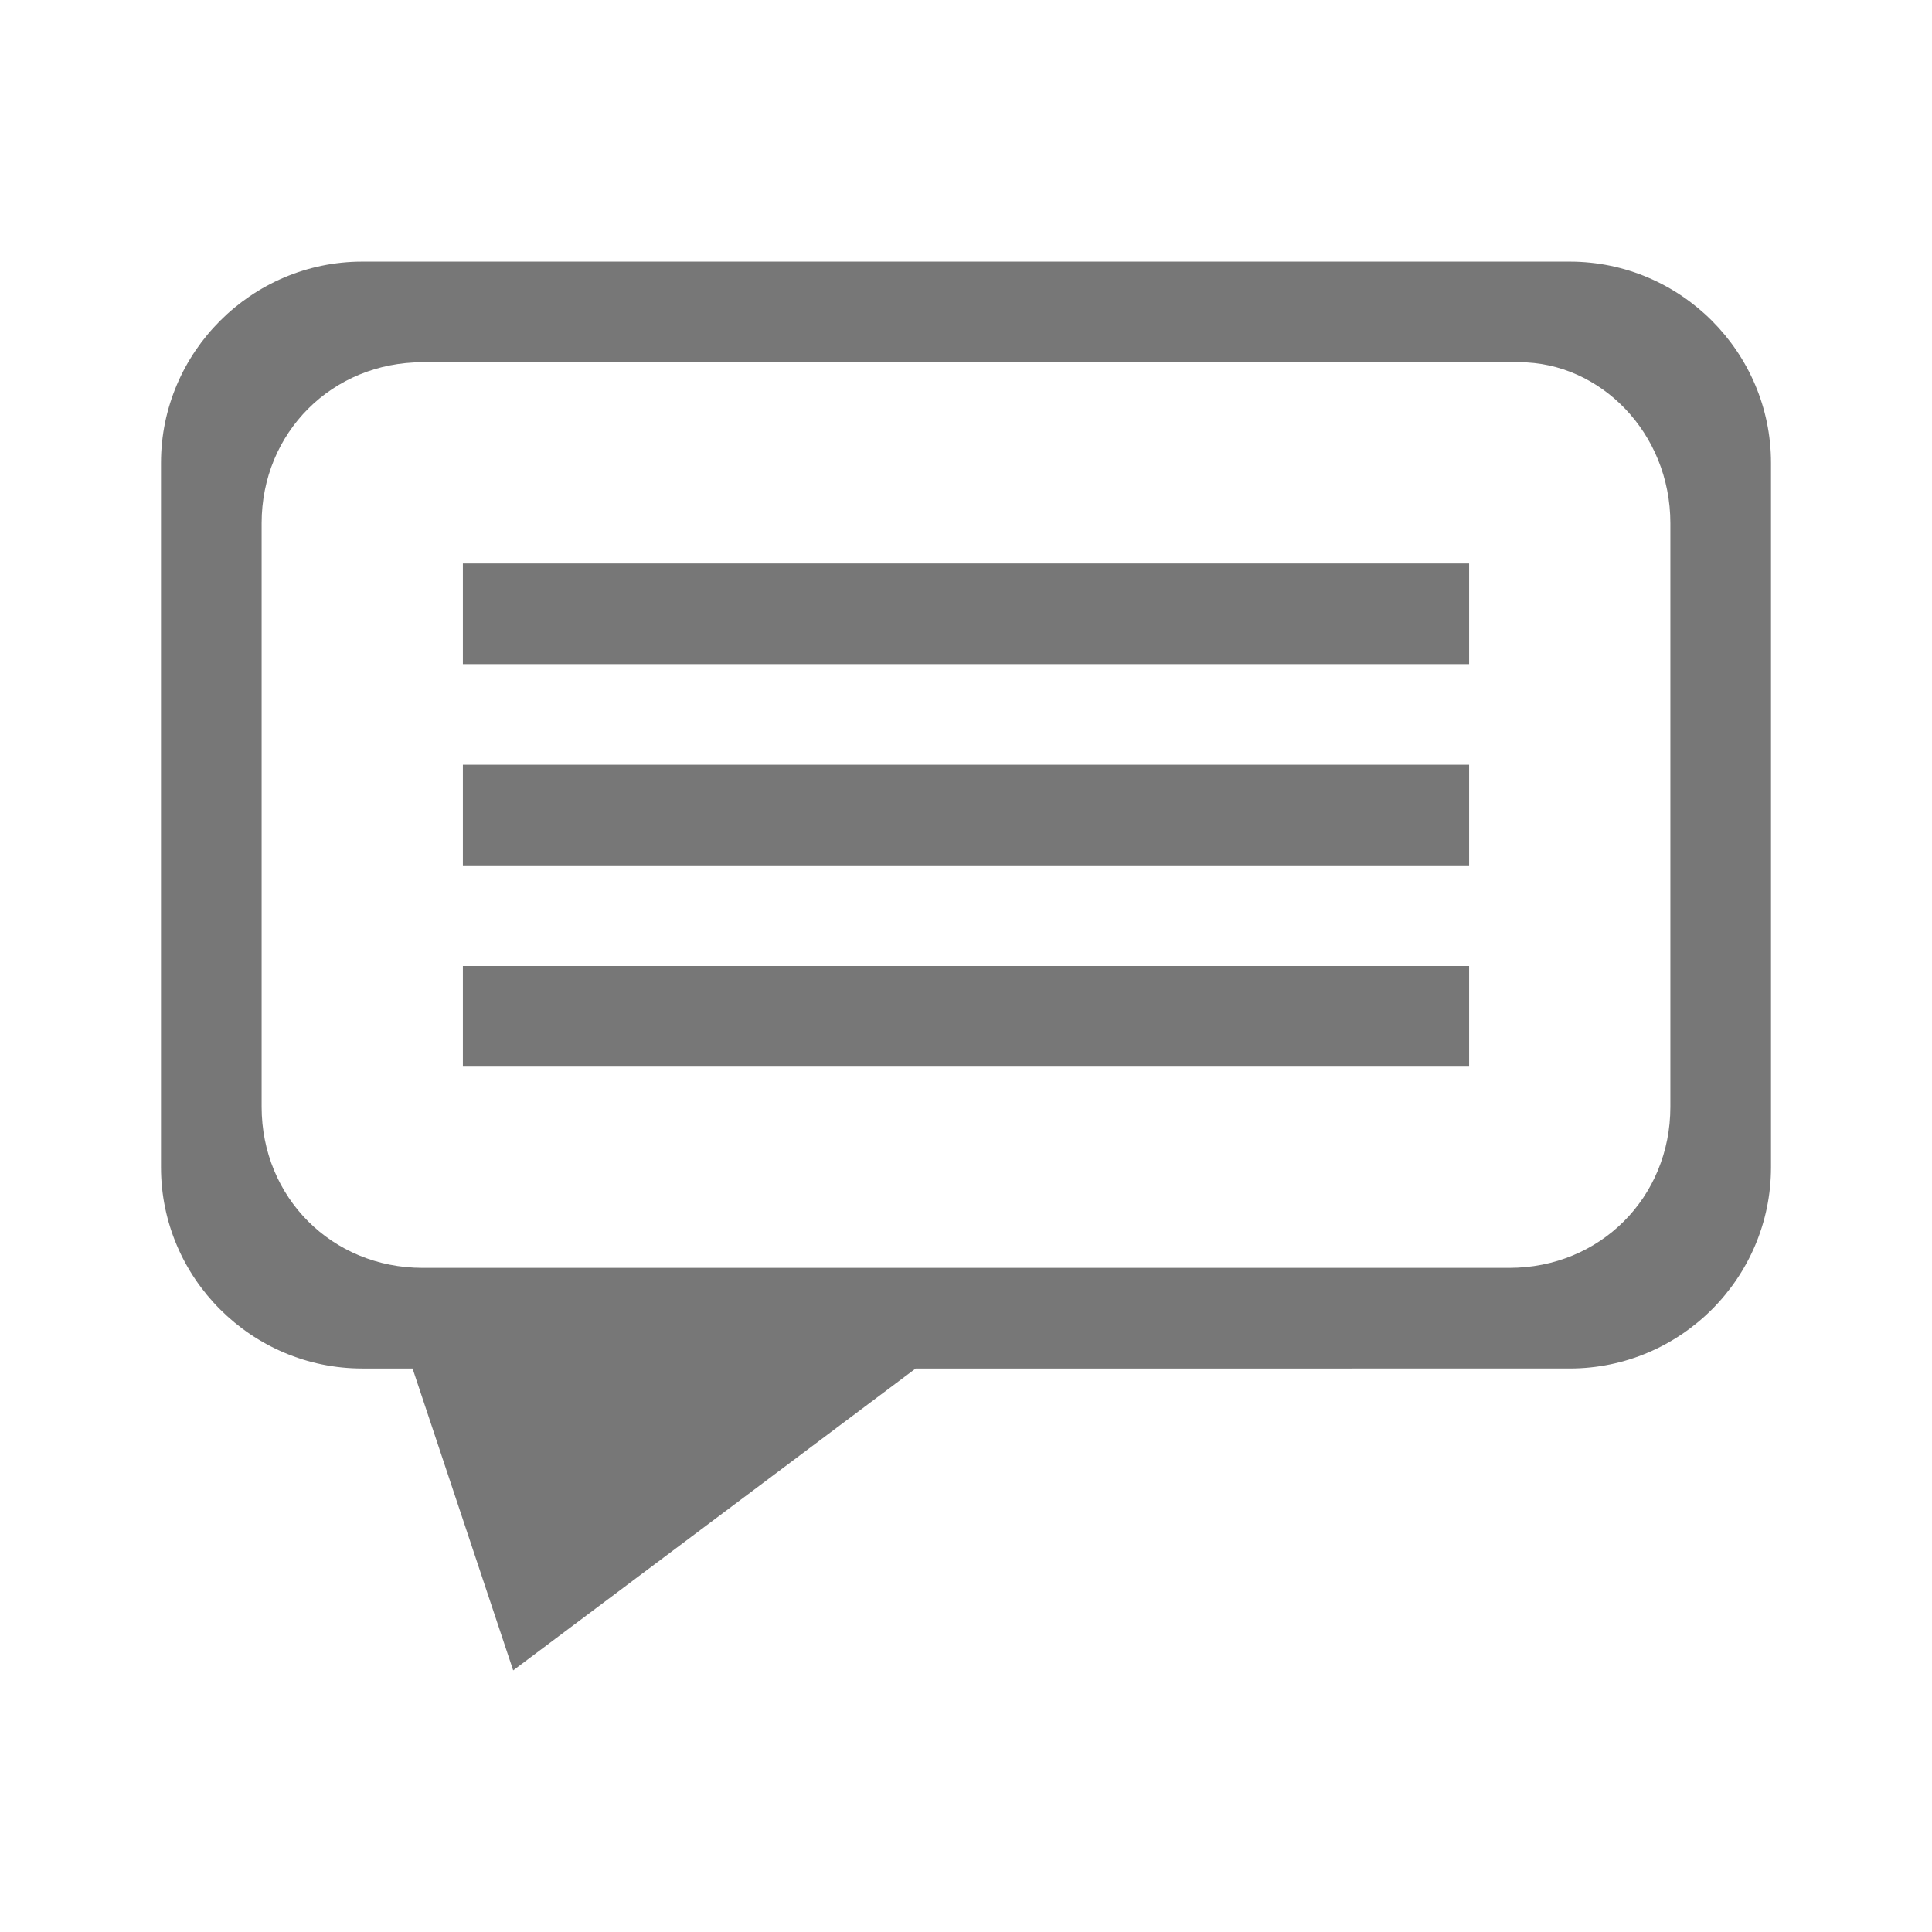<?xml version="1.0" encoding="utf-8"?>
<!-- Generator: Adobe Illustrator 15.0.0, SVG Export Plug-In . SVG Version: 6.00 Build 0)  -->
<!DOCTYPE svg PUBLIC "-//W3C//DTD SVG 1.1//EN" "http://www.w3.org/Graphics/SVG/1.1/DTD/svg11.dtd">
<svg version="1.1" id="Ebene_1" xmlns="http://www.w3.org/2000/svg" xmlns:xlink="http://www.w3.org/1999/xlink" x="0px" y="0px" width="48px" height="48px" viewBox="0 0 48 48" enable-background="new 0 0 48 48" xml:space="preserve">
<path fill="#E5B768" d="M7.9,22.5" />
<g>
	<path fill="#777777" d="M39,6.5H9c-2.749,0-5,2.251-5,5V29c0,2.753,2.251,5,5,5h1.25l2.5,7.5l10-7.5H39c2.753,0,5-2.247,5-5V11.5   C44,8.751,41.753,6.5,39,6.5z M41.5,27.497c0,2.255-1.748,4.003-4.003,4.003H10.499c-2.25,0-3.999-1.748-3.999-4.003V12.999   C6.5,10.749,8.249,9,10.499,9H37.75c2.002,0,3.75,1.749,3.75,3.999V27.497z" />
	<rect x="11.5" y="14" fill="#777777" width="25" height="2.5" />
	<rect x="11.5" y="19" fill="#777777" width="25" height="2.5" />
	<rect x="11.5" y="24" fill="#777777" width="25" height="2.5" />
</g>
</svg>
